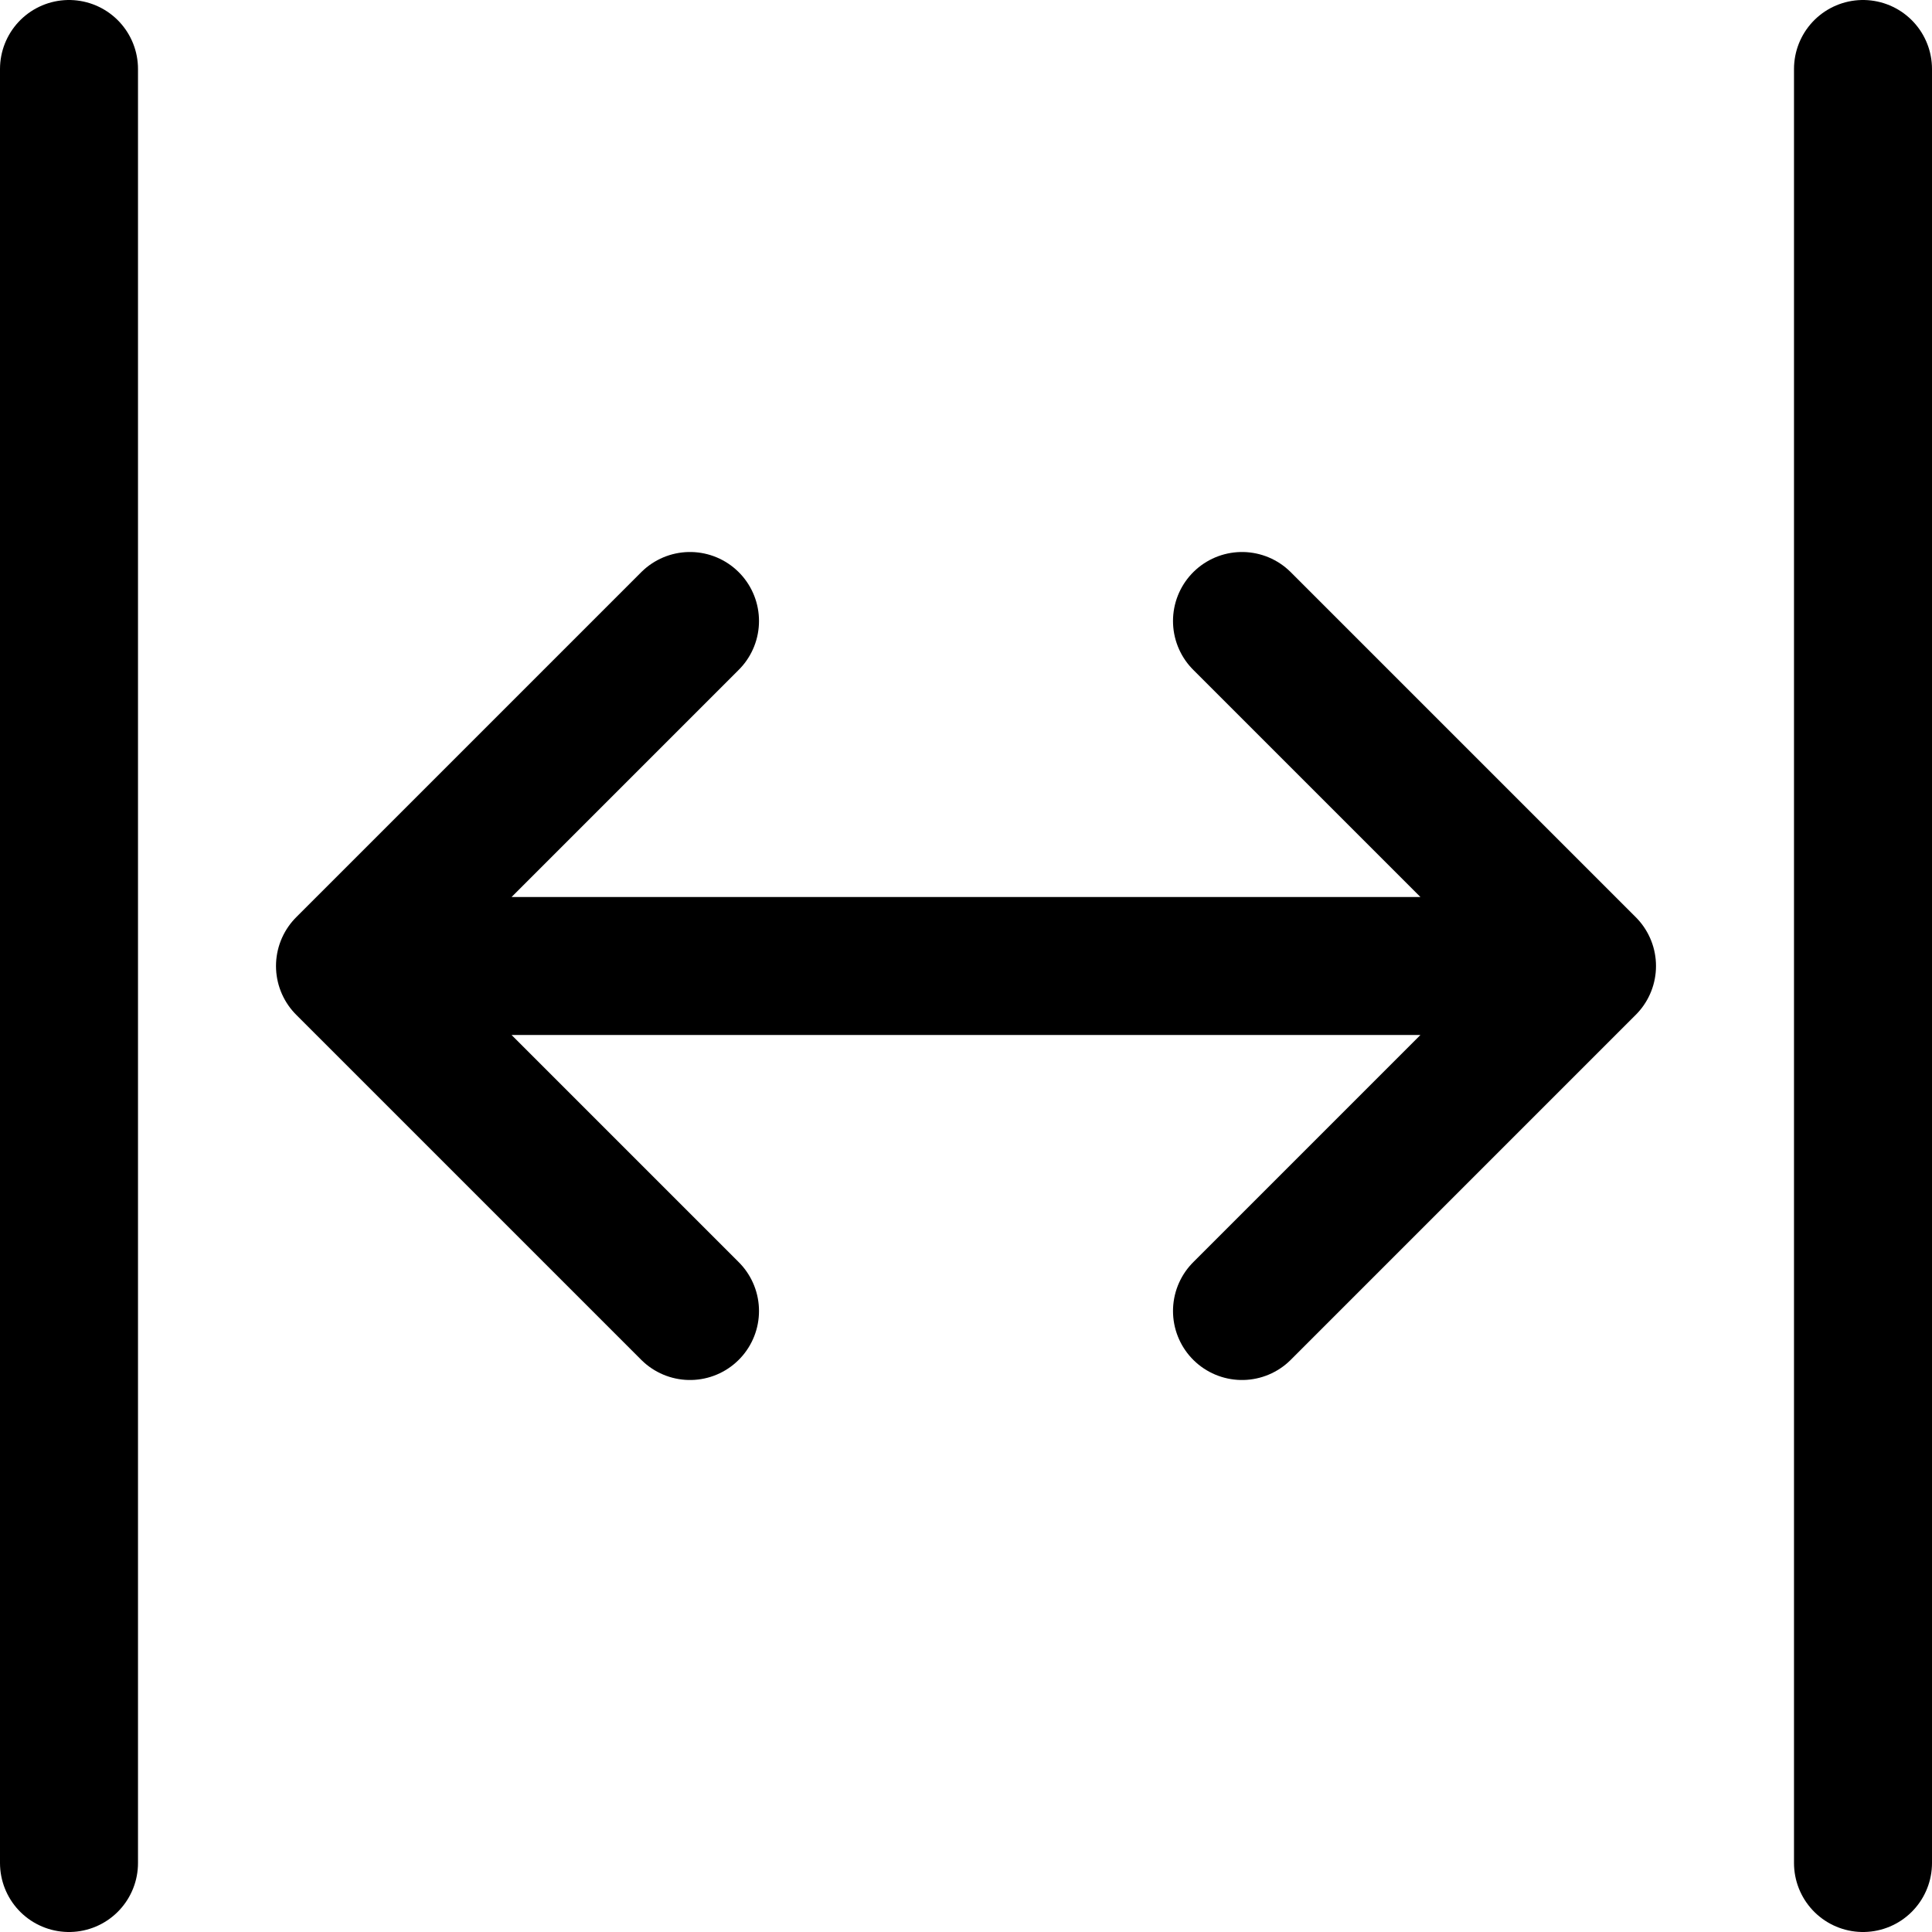<?xml version="1.0" encoding="utf-8"?>
<!-- Generator: www.svgicons.com -->
<svg xmlns="http://www.w3.org/2000/svg" width="800" height="800" viewBox="0 0 14 14">
<path fill="none" stroke="currentColor" stroke-linecap="round" stroke-linejoin="round" d="M11.5 7h-9M5 4.5L2.5 7L5 9.5m4-5L11.5 7L9 9.5M.5.5v13m13-13v13"/>
</svg>